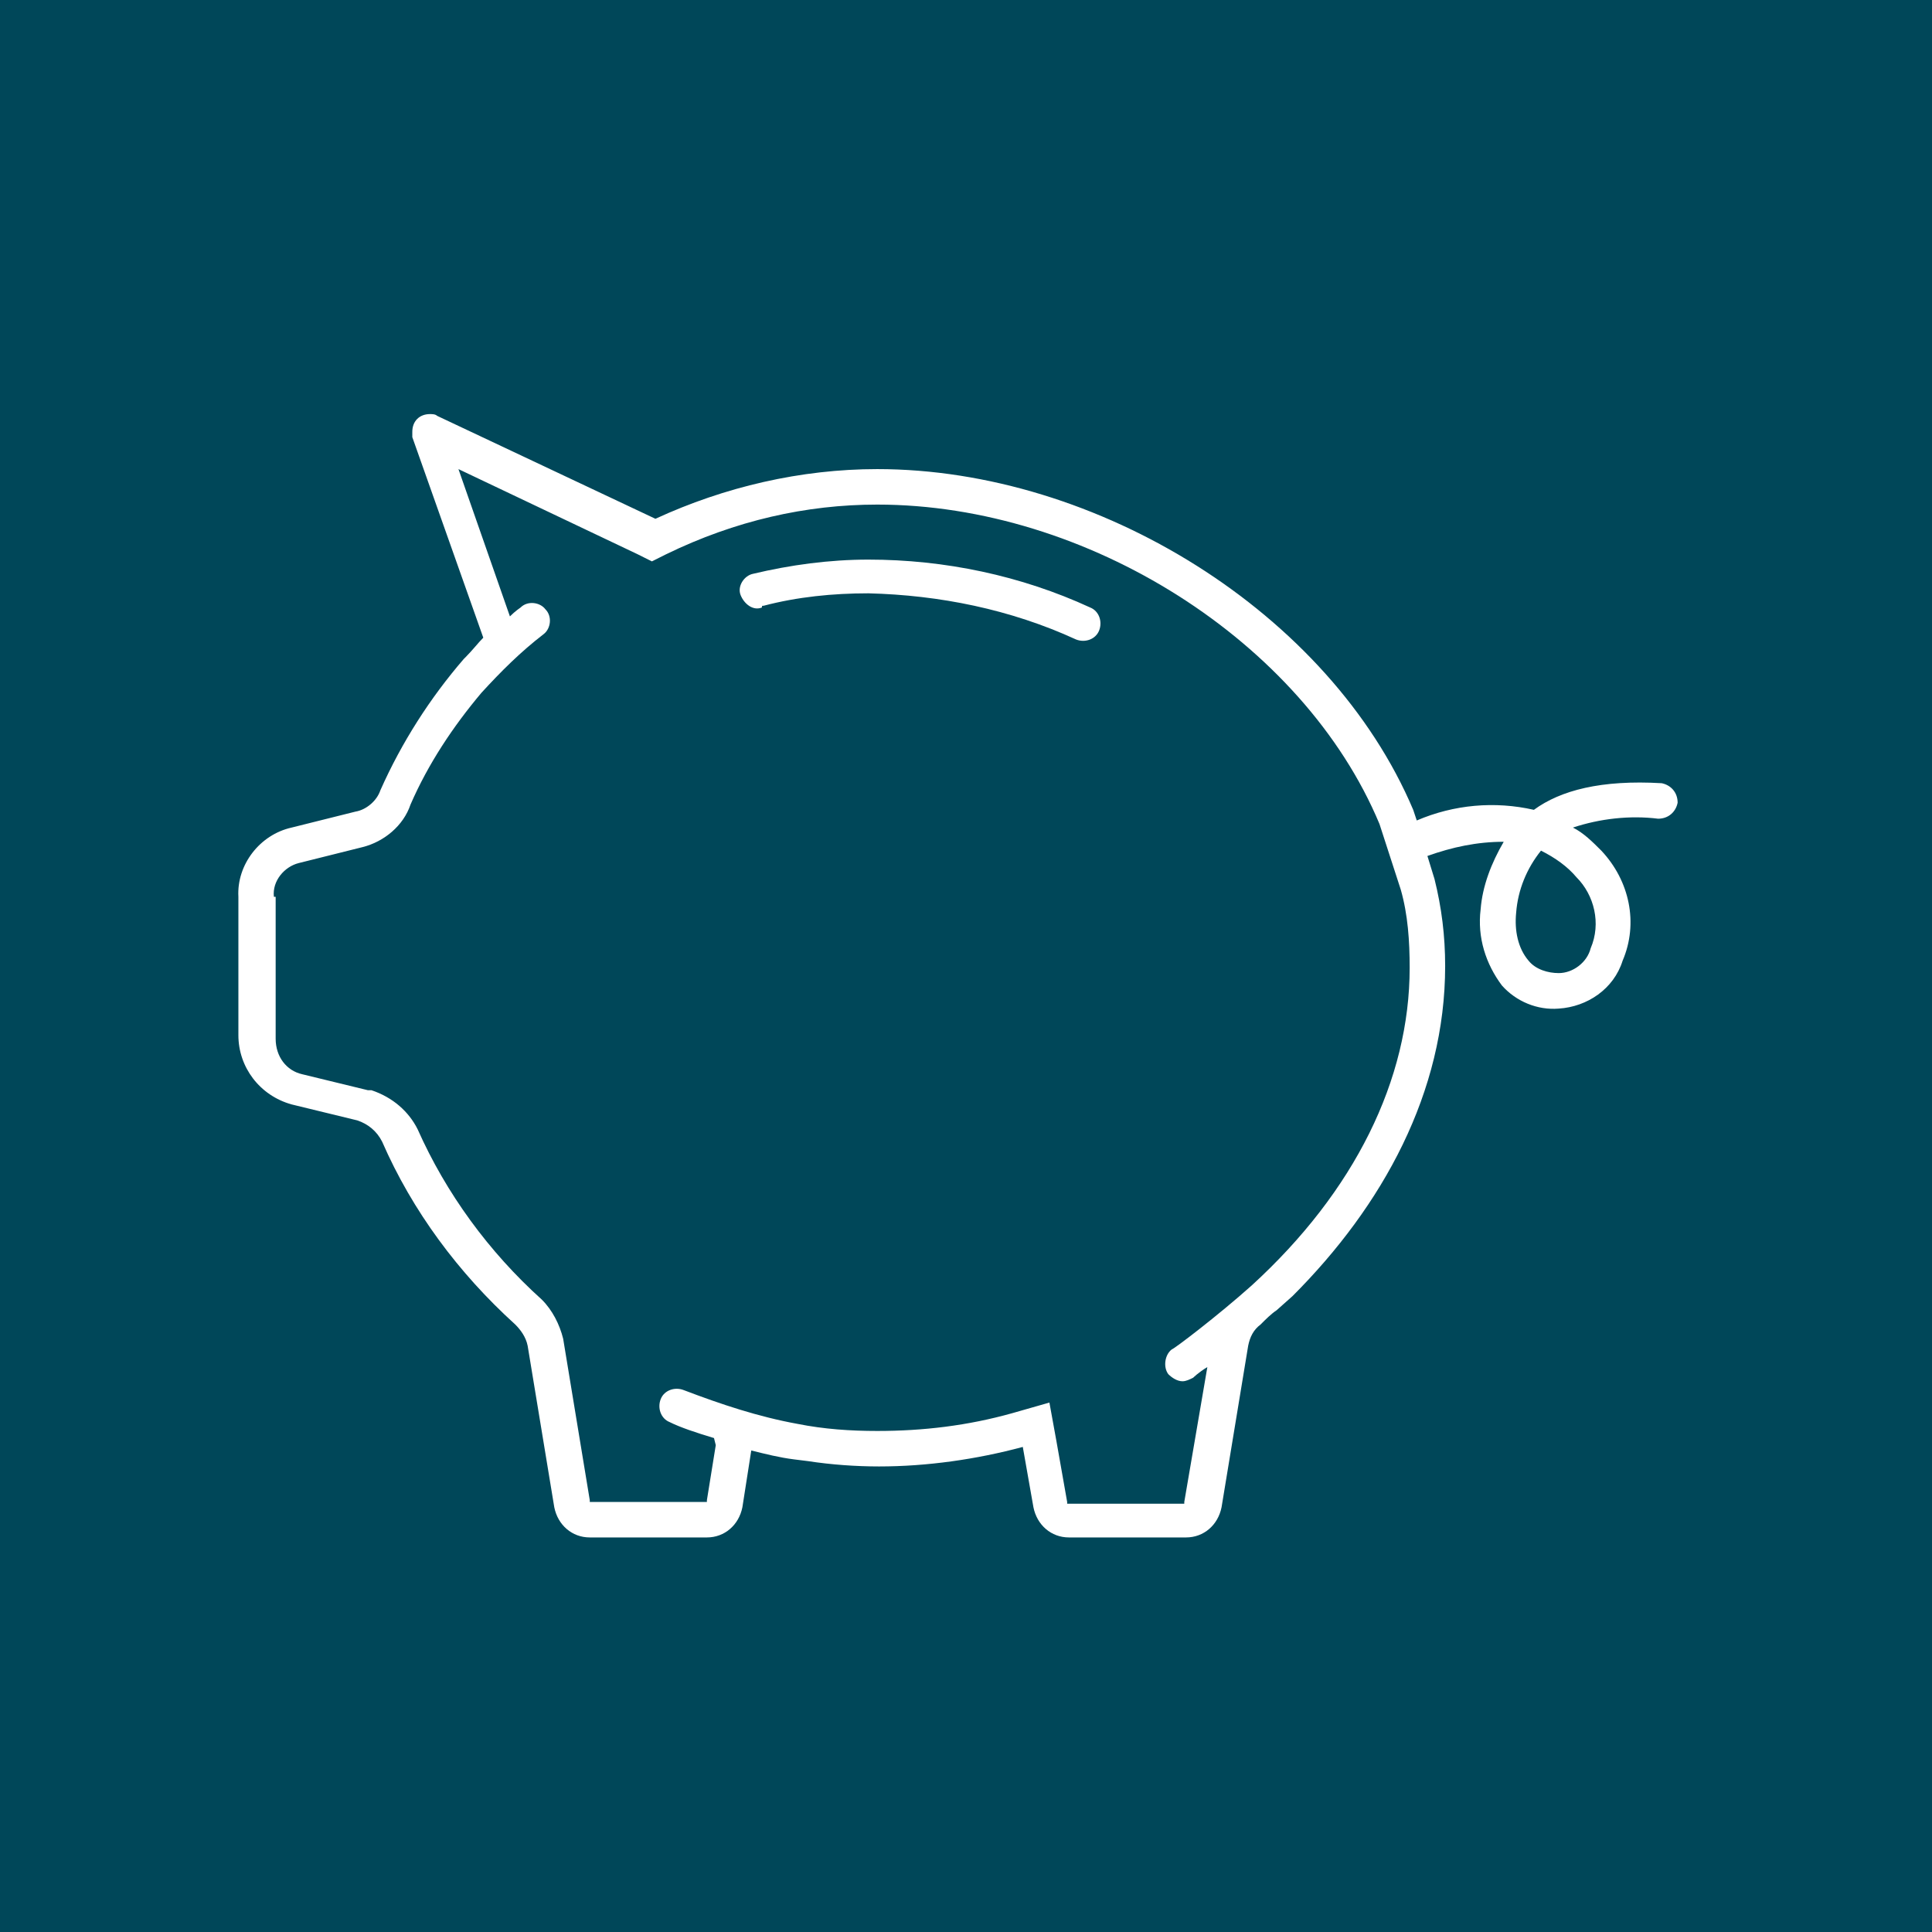 <svg width="220" height="220" xmlns="http://www.w3.org/2000/svg" xmlns:xlink="http://www.w3.org/1999/xlink" xml:space="preserve" overflow="hidden"><rect width="100%" height="100%" fill="#808080" stroke="none"/><defs><clipPath id="clip0"><rect x="656" y="1937" width="220" height="220"/></clipPath></defs><g clip-path="url(#clip0)" transform="translate(-656 -1937)"><rect x="656" y="1937" width="220" height="220" fill="#004759"/><g><g><g><path d="M20.208 112.762 27.685 114.581C28.898 114.985 29.908 115.794 30.515 117.006 33.95 124.887 39.204 131.96 45.671 137.821 46.277 138.427 46.883 139.235 47.085 140.246L50.117 158.635C50.521 160.656 52.138 162.071 54.158 162.071L67.496 162.071C69.517 162.071 71.133 160.656 71.537 158.635L72.548 152.169C74.165 152.573 75.781 152.977 77.398 153.179L79.014 153.381C81.642 153.785 84.471 153.987 87.098 153.987 92.554 153.987 98.212 153.179 103.467 151.764L104.679 158.635C105.083 160.656 106.7 162.071 108.721 162.071L122.058 162.071C124.079 162.071 125.696 160.656 126.1 158.635L129.131 140.246C129.333 139.235 129.737 138.427 130.546 137.821 131.152 137.214 131.758 136.608 132.365 136.204L134.183 134.587C144.489 124.281 151.562 111.348 151.562 97 151.562 93.564 151.158 90.331 150.35 87.098L149.542 84.471C152.371 83.46 155.2 82.854 158.231 82.854 156.817 85.279 155.806 87.906 155.604 90.533 155.2 93.767 156.21 96.798 158.029 99.223 159.646 101.042 162.071 102.052 164.496 101.85 167.729 101.648 170.76 99.627 171.771 96.394 173.589 92.15 172.579 87.3 169.346 83.865 168.335 82.854 167.325 81.844 166.112 81.237 169.144 80.227 172.579 79.823 175.812 80.227 177.025 80.227 177.833 79.419 178.035 78.408 178.035 77.196 177.227 76.388 176.217 76.185L176.217 76.185C169.346 75.781 164.698 76.994 161.667 79.217 157.221 78.206 152.573 78.61 148.329 80.429L147.925 79.217C138.427 56.785 111.954 40.417 86.896 40.417 78.206 40.417 69.517 42.438 61.635 46.075L36.779 34.354C36.577 34.152 36.173 34.152 35.971 34.152 34.758 34.152 33.95 34.96 33.95 36.173 33.95 36.375 33.95 36.577 33.95 36.779L42.033 59.614C41.427 60.221 40.821 61.029 40.013 61.837 40.013 61.837 39.81 62.039 39.81 62.039 35.971 66.485 32.737 71.537 30.312 76.994 29.908 78.206 28.696 79.217 27.483 79.419L20.208 81.237C16.571 82.046 13.944 85.481 14.146 89.119L14.146 104.881C14.146 108.519 16.571 111.752 20.208 112.762ZM159.646 90.937C159.848 88.31 160.858 85.885 162.475 83.865 164.092 84.673 165.506 85.683 166.517 86.896 168.537 88.917 169.346 92.15 168.133 94.979 167.729 96.596 166.112 97.808 164.496 97.808 163.283 97.808 161.869 97.404 161.06 96.394 159.848 94.979 159.444 92.958 159.646 90.937ZM18.188 89.119C17.985 87.3 19.4 85.683 21.017 85.279L21.017 85.279 21.017 85.279 28.292 83.46 28.292 83.46 28.292 83.46C30.717 82.854 32.94 81.035 33.748 78.61 35.769 73.962 38.598 69.719 41.831 65.879L41.831 65.879C44.054 63.454 46.277 61.231 48.904 59.21 49.712 58.604 49.915 57.19 49.106 56.381 48.5 55.573 47.085 55.371 46.277 56.179L46.277 56.179C46.277 56.179 45.671 56.583 45.065 57.19L39.204 40.417C39.204 40.417 39.204 40.417 39.204 40.417 39.204 40.417 39.204 40.417 39.204 40.417L59.614 50.117 61.231 50.925 62.848 50.117C70.729 46.277 78.812 44.458 86.896 44.458 110.742 44.458 135.396 60.019 144.085 80.833L146.51 88.31C147.319 91.139 147.521 94.171 147.521 97.202 147.521 109.933 141.256 122.665 129.535 133.375 125.696 136.81 120.644 140.65 120.442 140.65 119.633 141.256 119.431 142.671 120.037 143.479 120.442 143.883 121.048 144.287 121.654 144.287 122.058 144.287 122.462 144.085 122.867 143.883 122.867 143.883 123.473 143.277 124.483 142.671L121.856 158.029C121.856 158.029 121.856 158.231 121.856 158.231L121.856 158.231 108.519 158.231C108.519 158.231 108.519 158.231 108.519 158.029L107.306 151.158 106.498 146.712 102.254 147.925C97.202 149.339 92.15 149.946 86.896 149.946 83.865 149.946 80.833 149.744 77.802 149.137 73.356 148.329 69.112 146.914 64.869 145.298 63.858 144.894 62.646 145.298 62.242 146.308 61.837 147.319 62.242 148.531 63.252 148.935 64.465 149.542 66.283 150.148 68.304 150.754L68.506 151.562 67.496 157.827C67.496 158.029 67.496 158.029 67.496 158.029L67.496 158.029 54.158 158.029C54.158 158.029 54.158 157.827 54.158 157.827L51.127 139.437 51.127 139.437 51.127 139.437C50.723 137.821 49.915 136.204 48.702 134.992L48.702 134.992 48.702 134.992C42.64 129.535 37.79 122.867 34.556 115.592L34.556 115.592 34.556 115.592C33.546 113.571 31.727 111.954 29.302 111.146L29.1 111.146 28.898 111.146 21.421 109.327C19.602 108.923 18.39 107.306 18.39 105.285L18.39 89.119Z" fill="#FFFFFF" transform="matrix(1 0 0 1 669 1950)"/><path d="M73.962 55.977C77.802 54.967 81.844 54.562 85.885 54.562 93.969 54.764 102.052 56.381 109.529 59.817 110.54 60.221 111.752 59.817 112.156 58.806 112.56 57.796 112.156 56.583 111.146 56.179L111.146 56.179C103.265 52.542 94.575 50.723 85.885 50.723 81.439 50.723 76.994 51.329 72.75 52.34 71.74 52.542 70.931 53.754 71.335 54.764 71.74 55.775 72.75 56.583 73.76 56.179L73.76 56.179C73.76 55.977 73.76 55.977 73.962 55.977Z" fill="#FFFFFF" transform="matrix(1 0 0 1 669 1950)"/></g></g></g></g></svg>